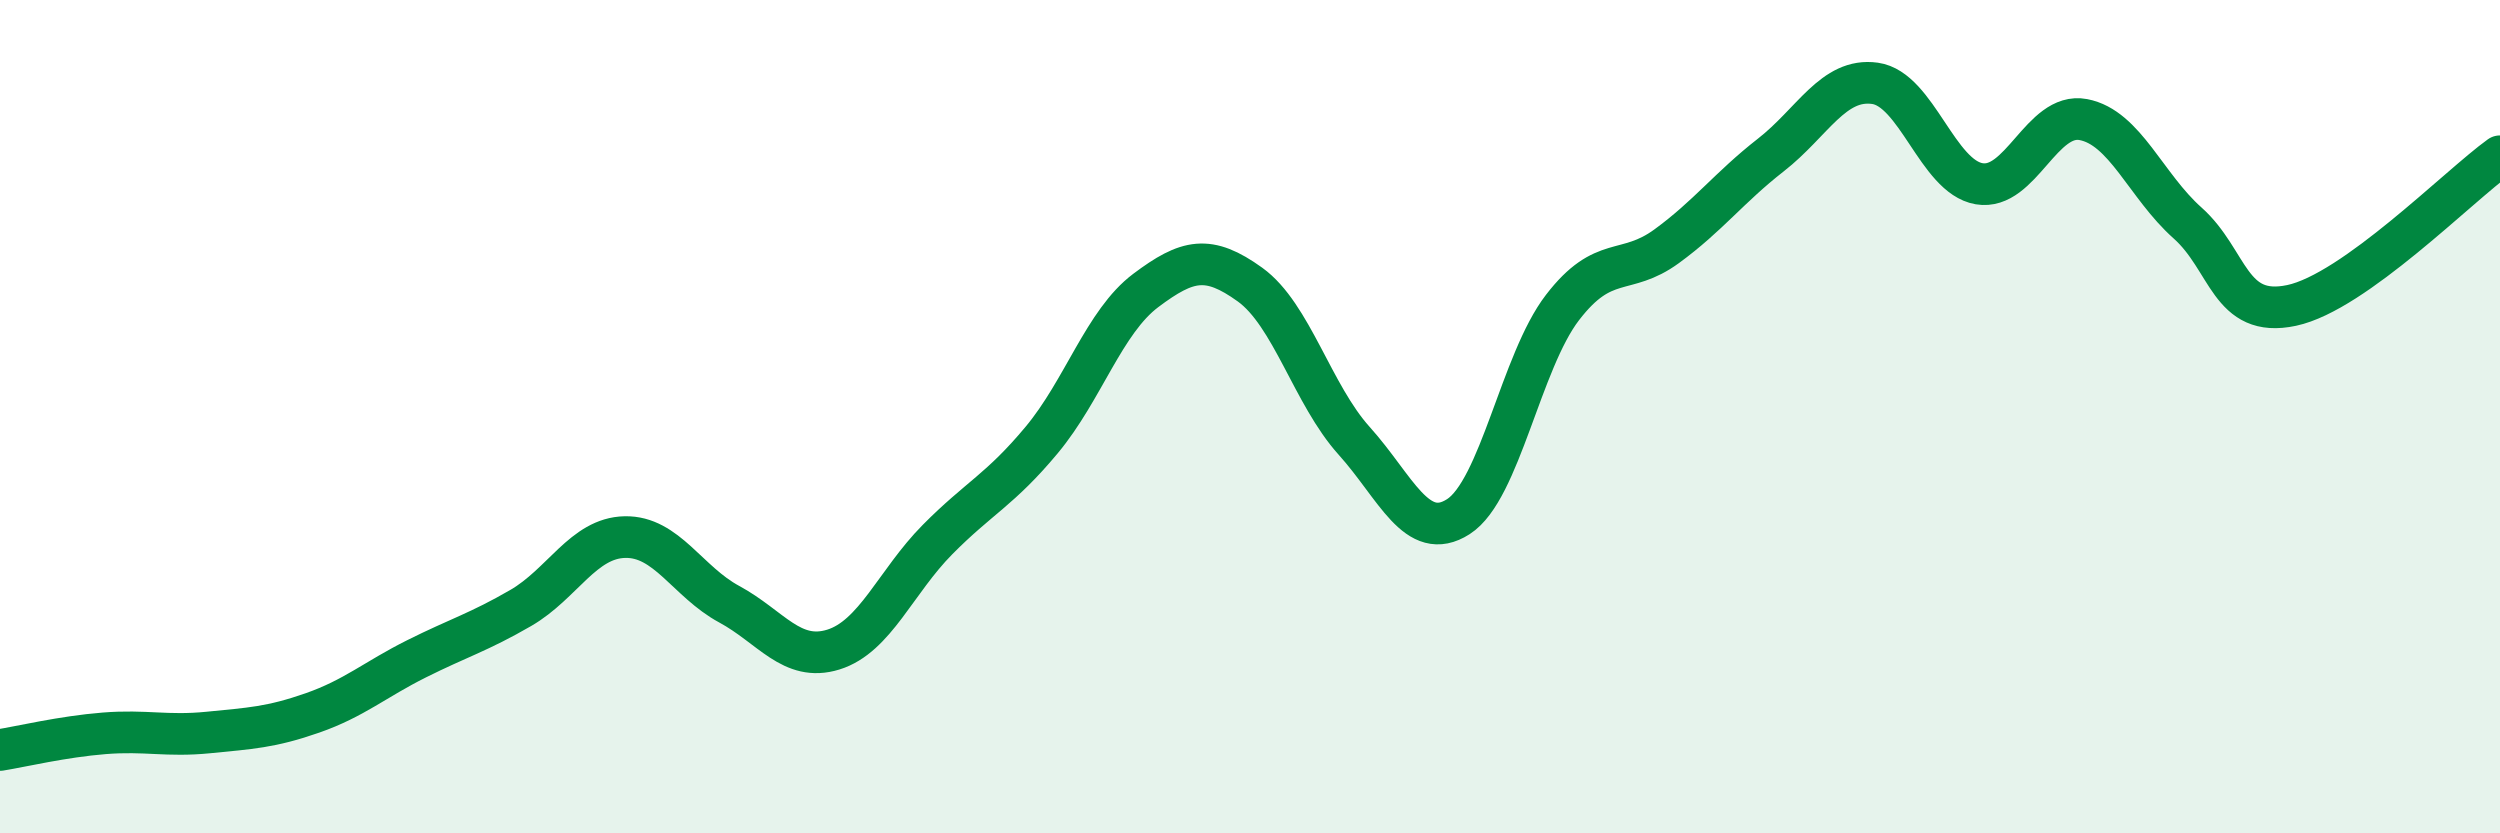 
    <svg width="60" height="20" viewBox="0 0 60 20" xmlns="http://www.w3.org/2000/svg">
      <path
        d="M 0,18 C 0.5,17.92 1.5,17.68 2.5,17.6 C 3.5,17.52 4,17.68 5,17.58 C 6,17.48 6.5,17.46 7.5,17.11 C 8.5,16.76 9,16.31 10,15.81 C 11,15.31 11.5,15.17 12.5,14.59 C 13.5,14.01 14,12.91 15,12.89 C 16,12.87 16.5,13.96 17.5,14.5 C 18.5,15.04 19,15.9 20,15.59 C 21,15.28 21.5,13.96 22.5,12.95 C 23.5,11.94 24,11.76 25,10.56 C 26,9.36 26.5,7.72 27.5,6.97 C 28.5,6.22 29,6.11 30,6.83 C 31,7.55 31.5,9.47 32.5,10.58 C 33.5,11.69 34,13.04 35,12.4 C 36,11.76 36.5,8.68 37.5,7.38 C 38.5,6.08 39,6.64 40,5.91 C 41,5.18 41.5,4.5 42.5,3.72 C 43.5,2.94 44,1.86 45,2 C 46,2.14 46.5,4.24 47.5,4.41 C 48.5,4.58 49,2.68 50,2.87 C 51,3.06 51.5,4.46 52.5,5.35 C 53.5,6.24 53.5,7.65 55,7.33 C 56.5,7.01 59,4.47 60,3.75L60 20L0 20Z"
        fill="#008740"
        opacity="0.1"
        stroke-linecap="round"
        stroke-linejoin="round"
      />
      <path
        d="M 0,18 C 0.5,17.92 1.5,17.68 2.5,17.6 C 3.5,17.52 4,17.68 5,17.58 C 6,17.48 6.5,17.46 7.5,17.11 C 8.5,16.76 9,16.31 10,15.81 C 11,15.31 11.5,15.17 12.5,14.59 C 13.5,14.01 14,12.91 15,12.89 C 16,12.87 16.5,13.96 17.5,14.5 C 18.5,15.04 19,15.9 20,15.59 C 21,15.28 21.5,13.96 22.5,12.95 C 23.5,11.94 24,11.76 25,10.56 C 26,9.36 26.5,7.72 27.5,6.97 C 28.5,6.22 29,6.11 30,6.83 C 31,7.55 31.5,9.47 32.5,10.58 C 33.5,11.69 34,13.04 35,12.4 C 36,11.76 36.5,8.68 37.5,7.38 C 38.5,6.08 39,6.64 40,5.91 C 41,5.18 41.5,4.5 42.5,3.72 C 43.5,2.94 44,1.86 45,2 C 46,2.14 46.5,4.24 47.5,4.41 C 48.5,4.58 49,2.68 50,2.87 C 51,3.06 51.5,4.46 52.5,5.35 C 53.5,6.24 53.5,7.65 55,7.33 C 56.5,7.01 59,4.47 60,3.75"
        stroke="#008740"
        stroke-width="1"
        fill="none"
        stroke-linecap="round"
        stroke-linejoin="round"
      />
    </svg>
  
